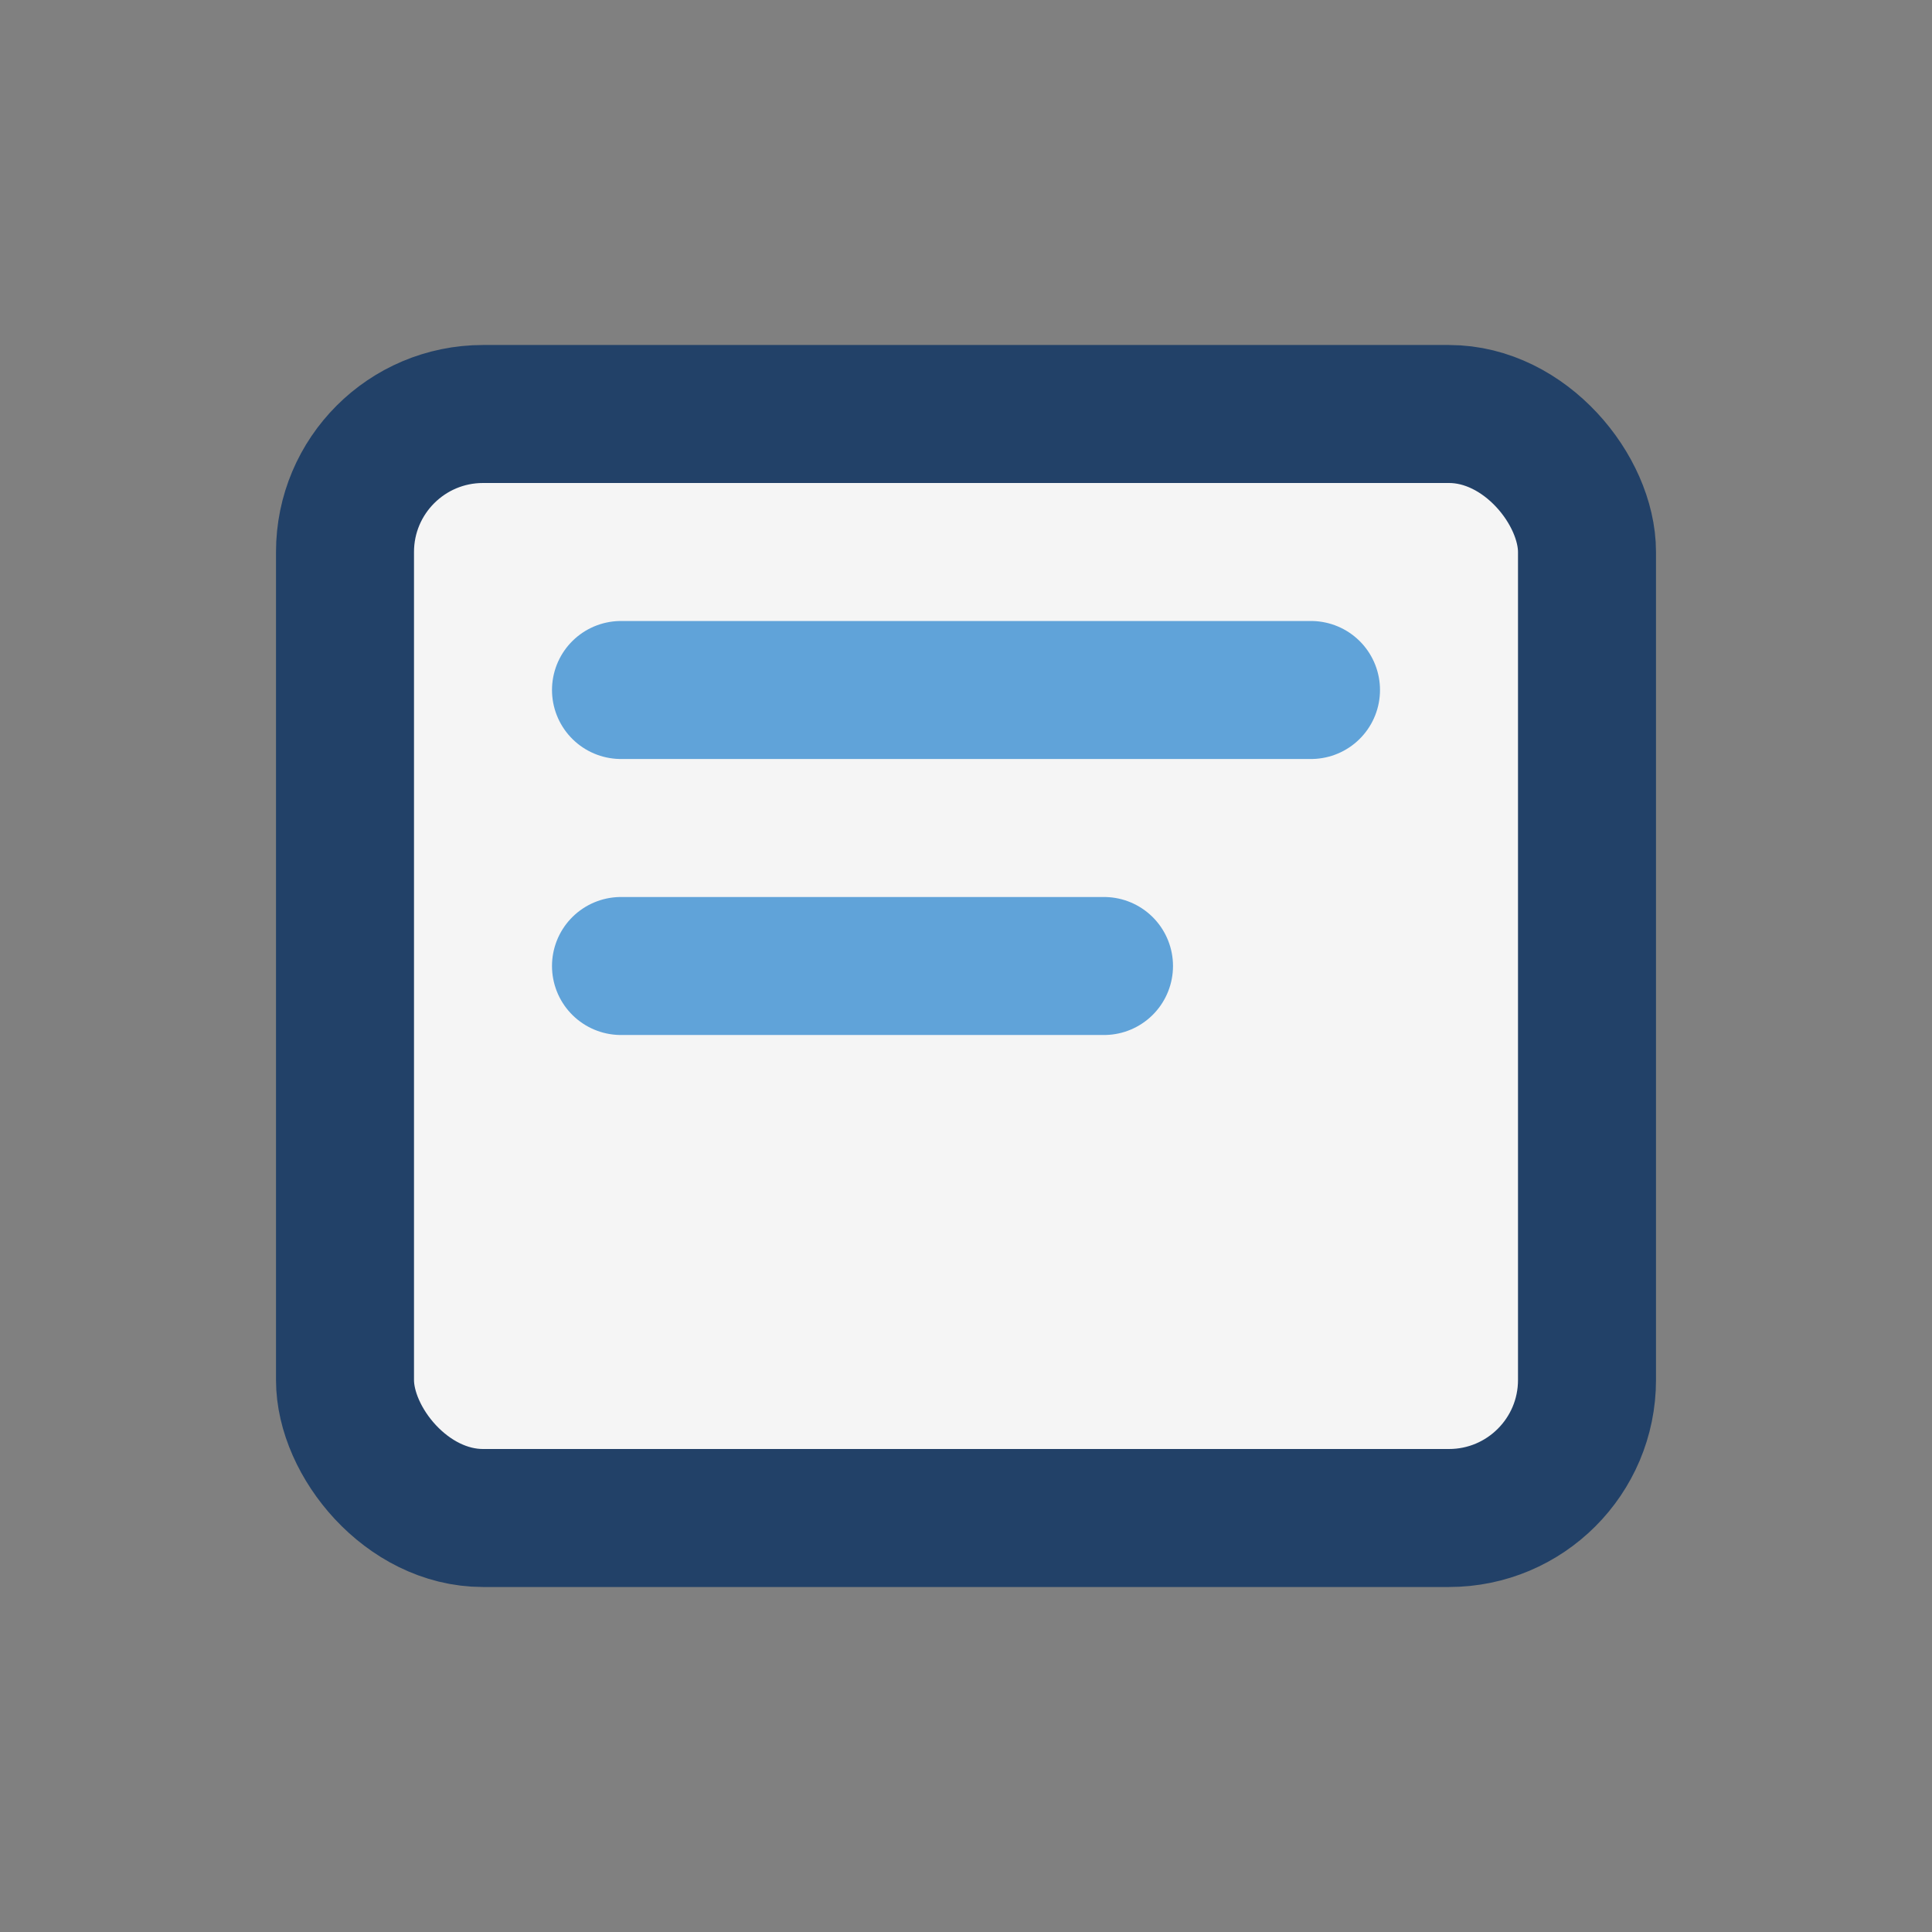 <?xml version="1.0" encoding="UTF-8"?>
<svg xmlns="http://www.w3.org/2000/svg" width="28" height="28" viewBox="0 0 28 28"><rect x="0" y="0" width="28" height="28" fill="#808080" stroke="none"/><rect x="5" y="6" width="18" height="16" rx="2" fill="#F5F5F5" stroke="#224168" stroke-width="2"/><path d="M9 10h10M9 14h7" stroke="#60A3D9" stroke-width="2" stroke-linecap="round"/></svg>